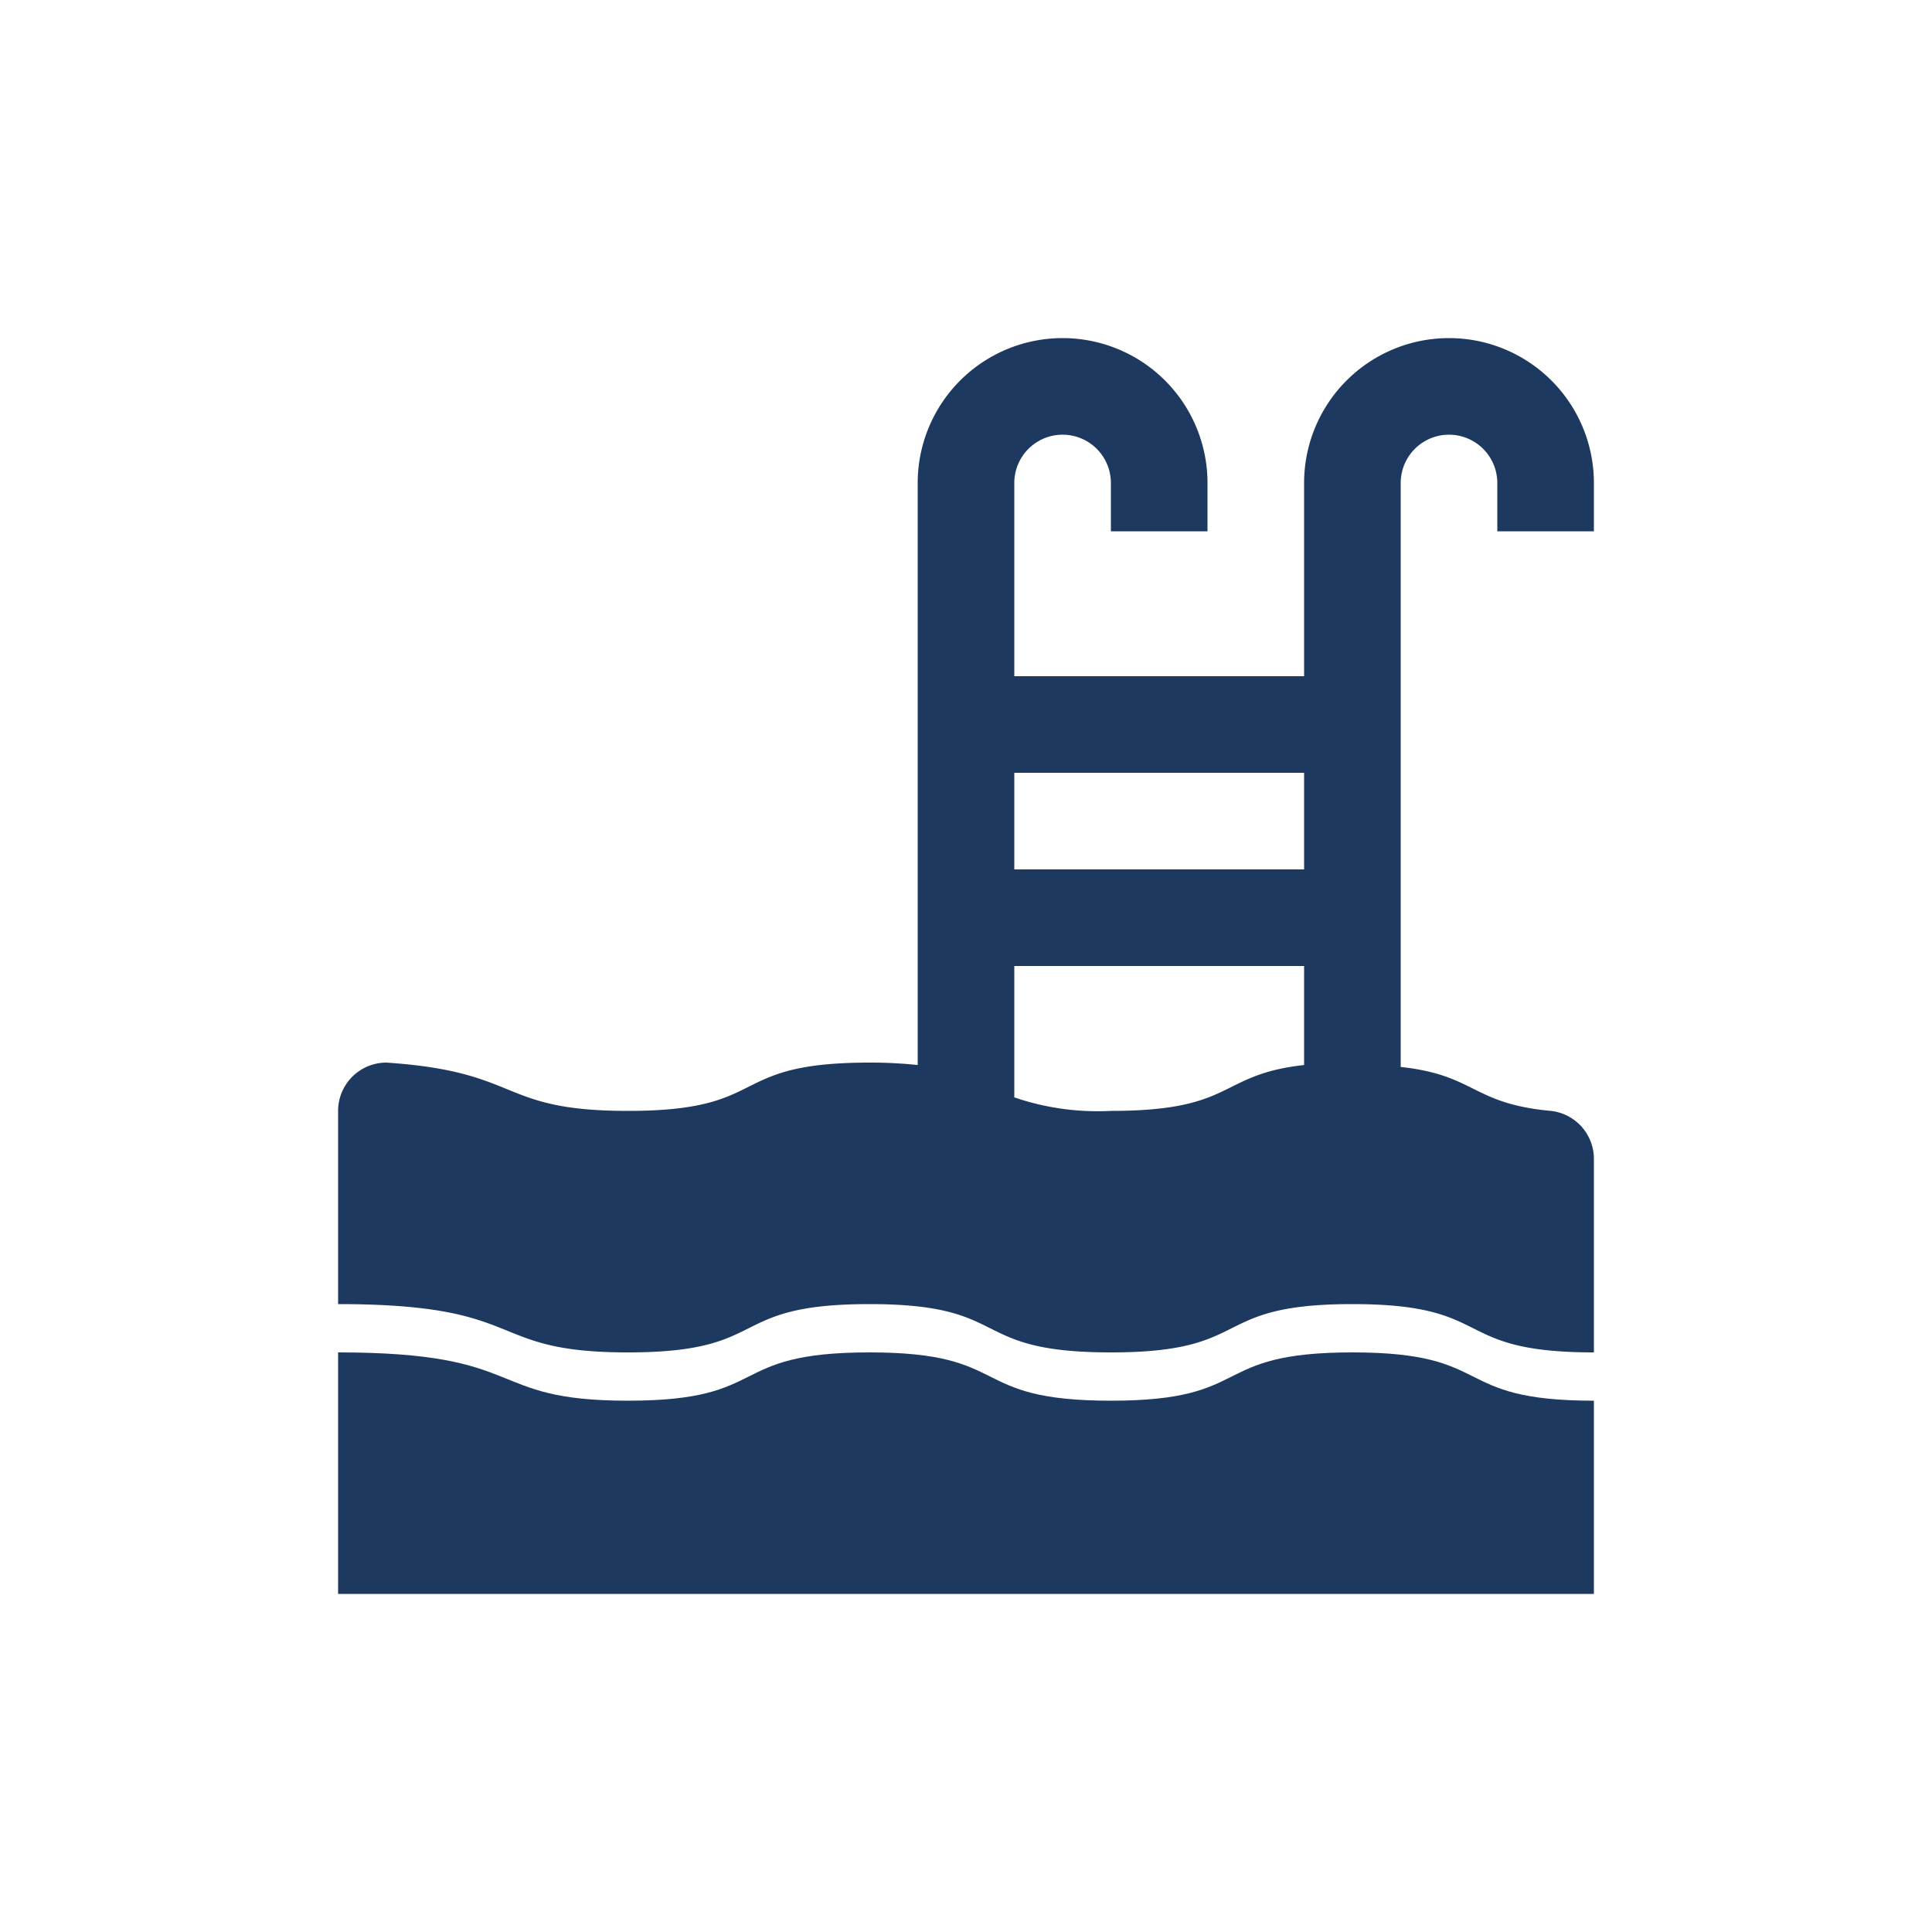 <svg viewBox="0 0 40 40" xmlns="http://www.w3.org/2000/svg"><path d="m33 11v-1a3 3 0 0 0 -6 0v4h-6v-4a1 1 0 0 1 2 0v1h2v-1a3 3 0 0 0 -6 0v12.05a9.23 9.23 0 0 0 -1-.05c-3 0-2 1-5 1-2.71 0-2.16-.81-5-1a1 1 0 0 0 -1 1v4c4 0 3 1 6 1s2-1 5-1 2 1 5 1 2-1 5-1 2 1 5 1v-4a1 1 0 0 0 -.89-1c-1.64-.15-1.55-.74-3.11-.91v-12.09a1 1 0 0 1 2 0v1zm-6 11.05c-1.8.2-1.4.95-4 .95a5.34 5.34 0 0 1 -2-.28v-2.72h6zm0-4.05h-6v-2h6z" fill="#1d3960"/><path d="m23 29c-3 0-2-1-5-1s-2 1-5 1-2-1-6-1v5h26v-4c-3 0-2-1-5-1s-2 1-5 1z" fill="#1d3960"/><path d="m0 0h40v40h-40z" fill="none"/></svg>